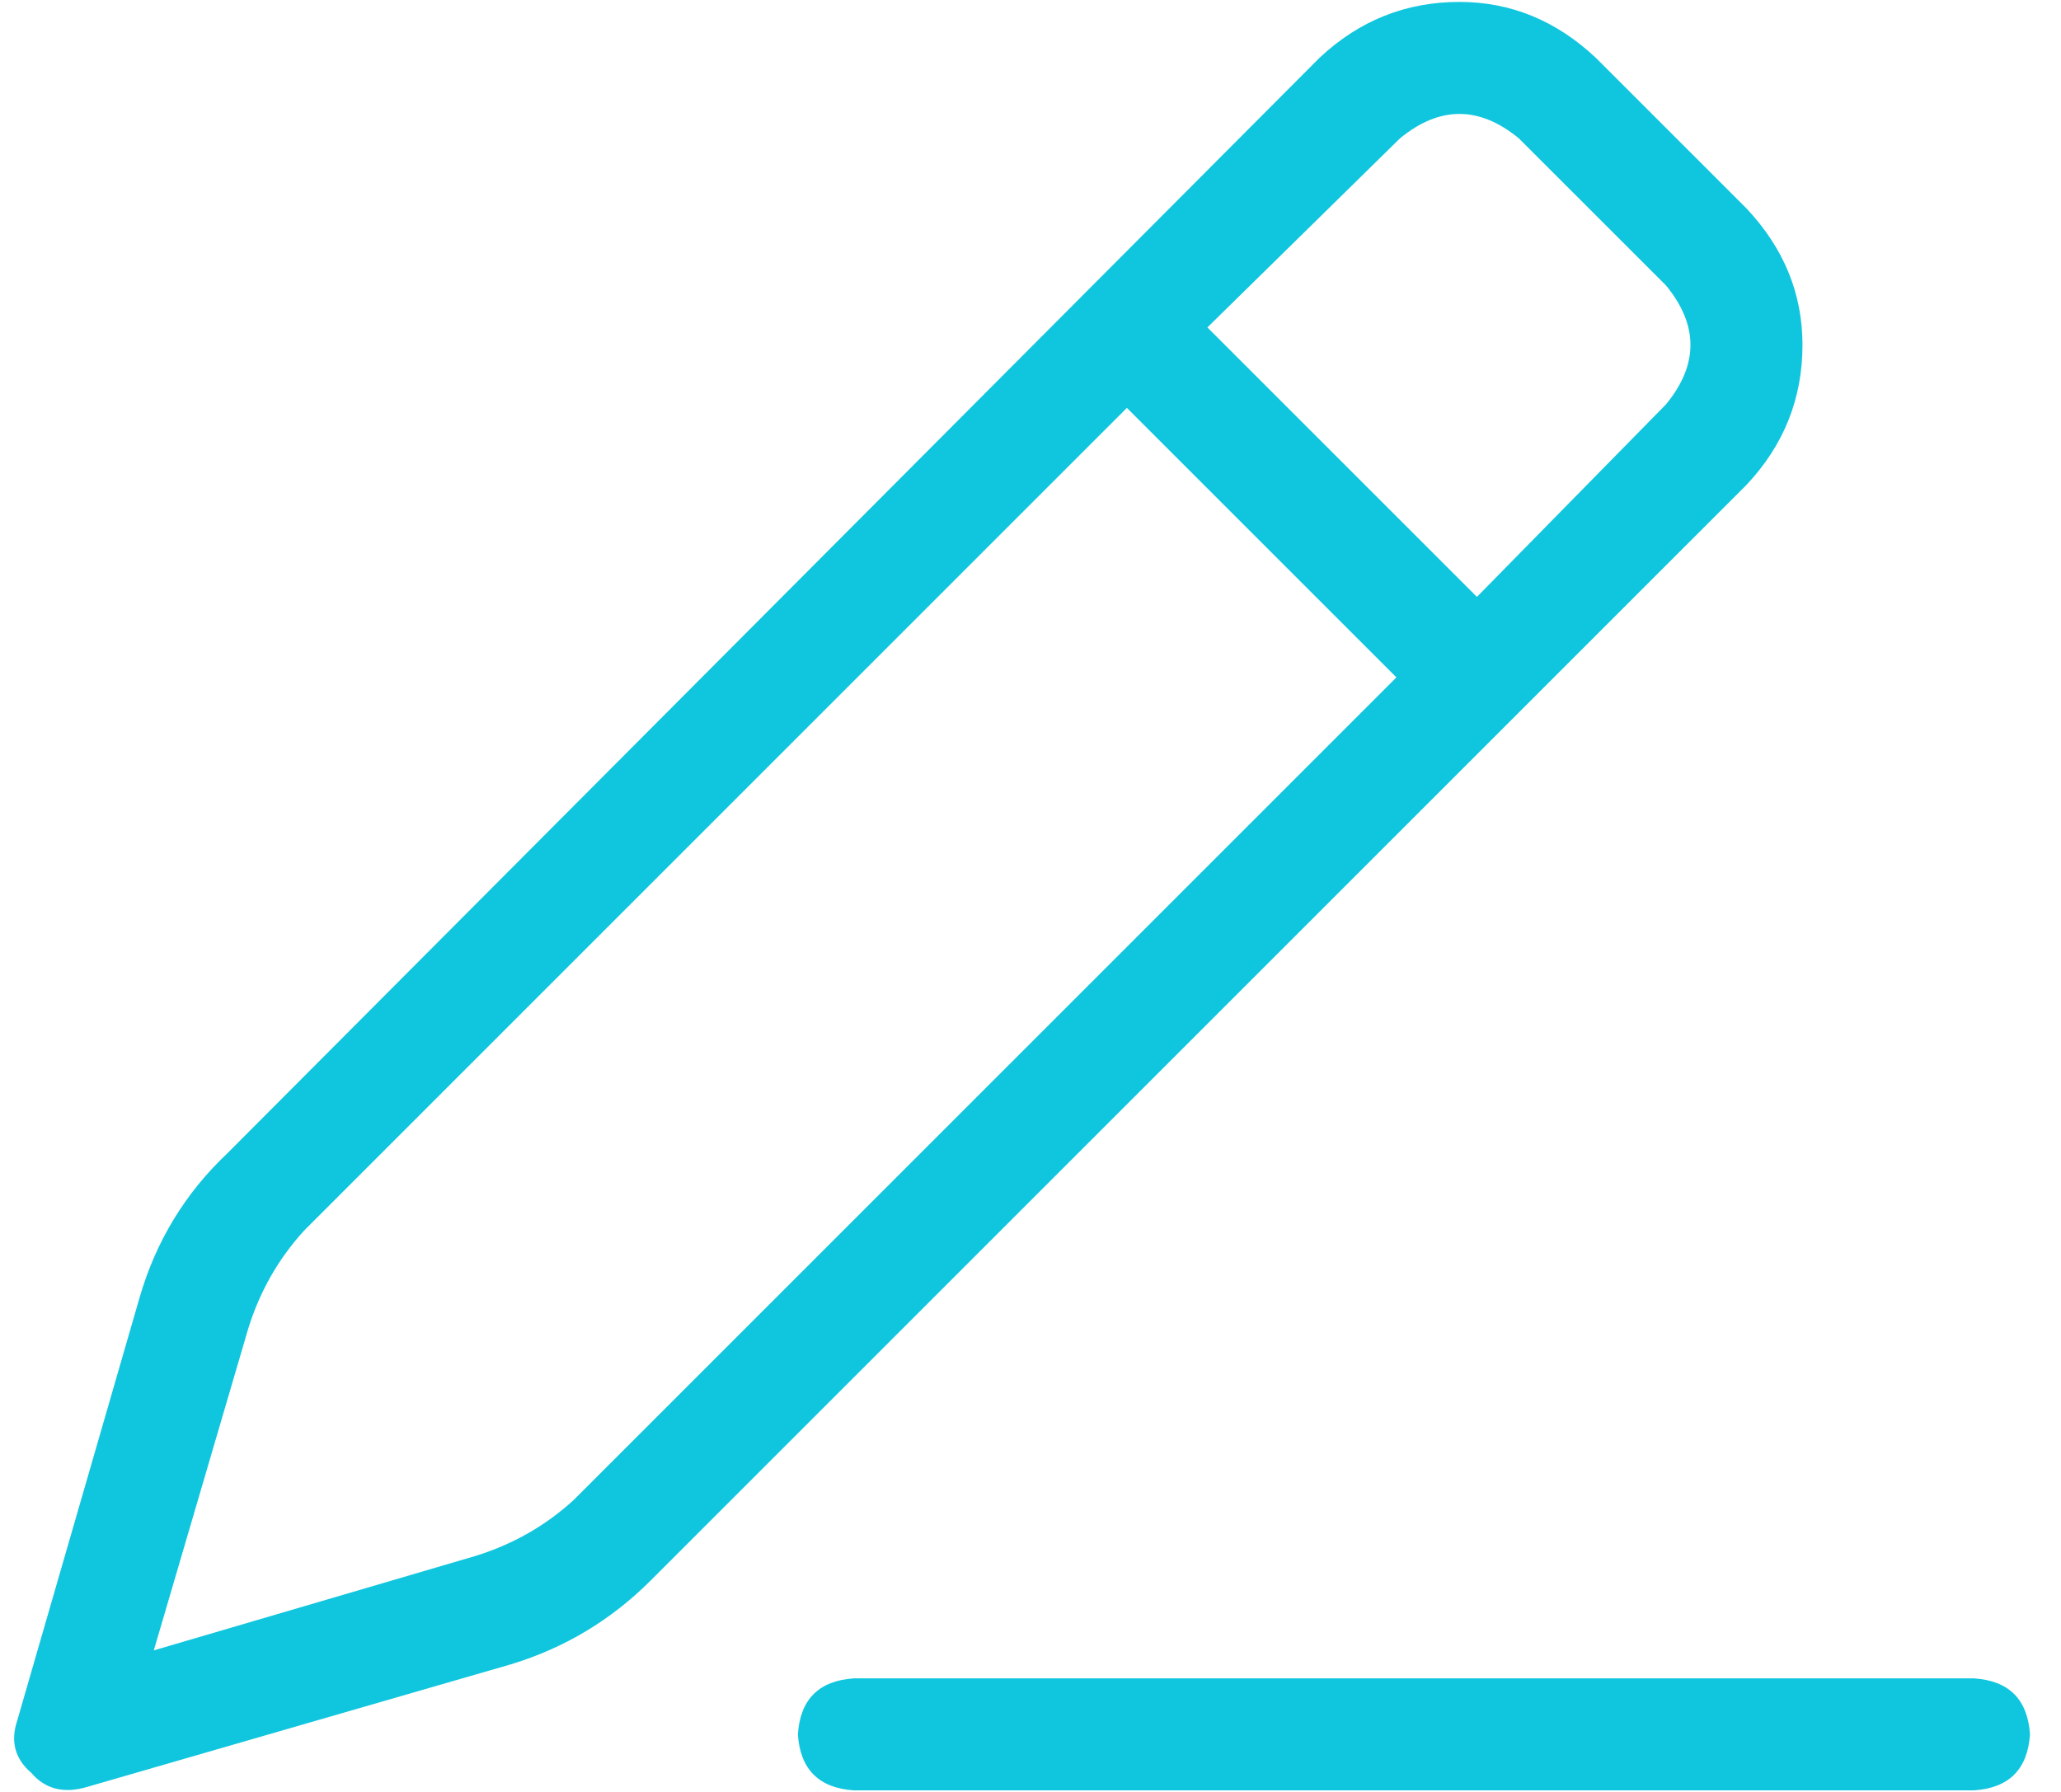 <svg width="46" height="40" viewBox="0 0 46 40" fill="none" xmlns="http://www.w3.org/2000/svg">
<path d="M33.901 3.09C33.016 2.361 32.13 2.361 31.245 3.09L26.948 7.309L32.964 13.324L37.183 9.027C37.912 8.142 37.912 7.257 37.183 6.371L33.901 3.09ZM6.792 27.465C6.219 28.09 5.802 28.819 5.542 29.652L3.433 36.84L10.62 34.73C11.454 34.47 12.183 34.053 12.808 33.48L31.167 15.121L25.151 9.105L6.792 27.465ZM29.448 1.293C30.334 0.46 31.375 0.043 32.573 0.043C33.719 0.043 34.735 0.46 35.62 1.293L38.98 4.652C39.813 5.538 40.23 6.553 40.23 7.699C40.23 8.897 39.813 9.939 38.98 10.824L14.526 35.277C13.641 36.163 12.599 36.788 11.401 37.152L1.948 39.887C1.427 40.043 1.011 39.939 0.698 39.574C0.334 39.262 0.229 38.871 0.386 38.402L3.12 28.949C3.485 27.699 4.136 26.631 5.073 25.746L29.448 1.293ZM19.058 37.465H44.058C44.839 37.517 45.255 37.934 45.308 38.715C45.255 39.496 44.839 39.913 44.058 39.965H19.058C18.276 39.913 17.86 39.496 17.808 38.715C17.86 37.934 18.276 37.517 19.058 37.465Z" fill="#0FC6DE"/>
</svg>
